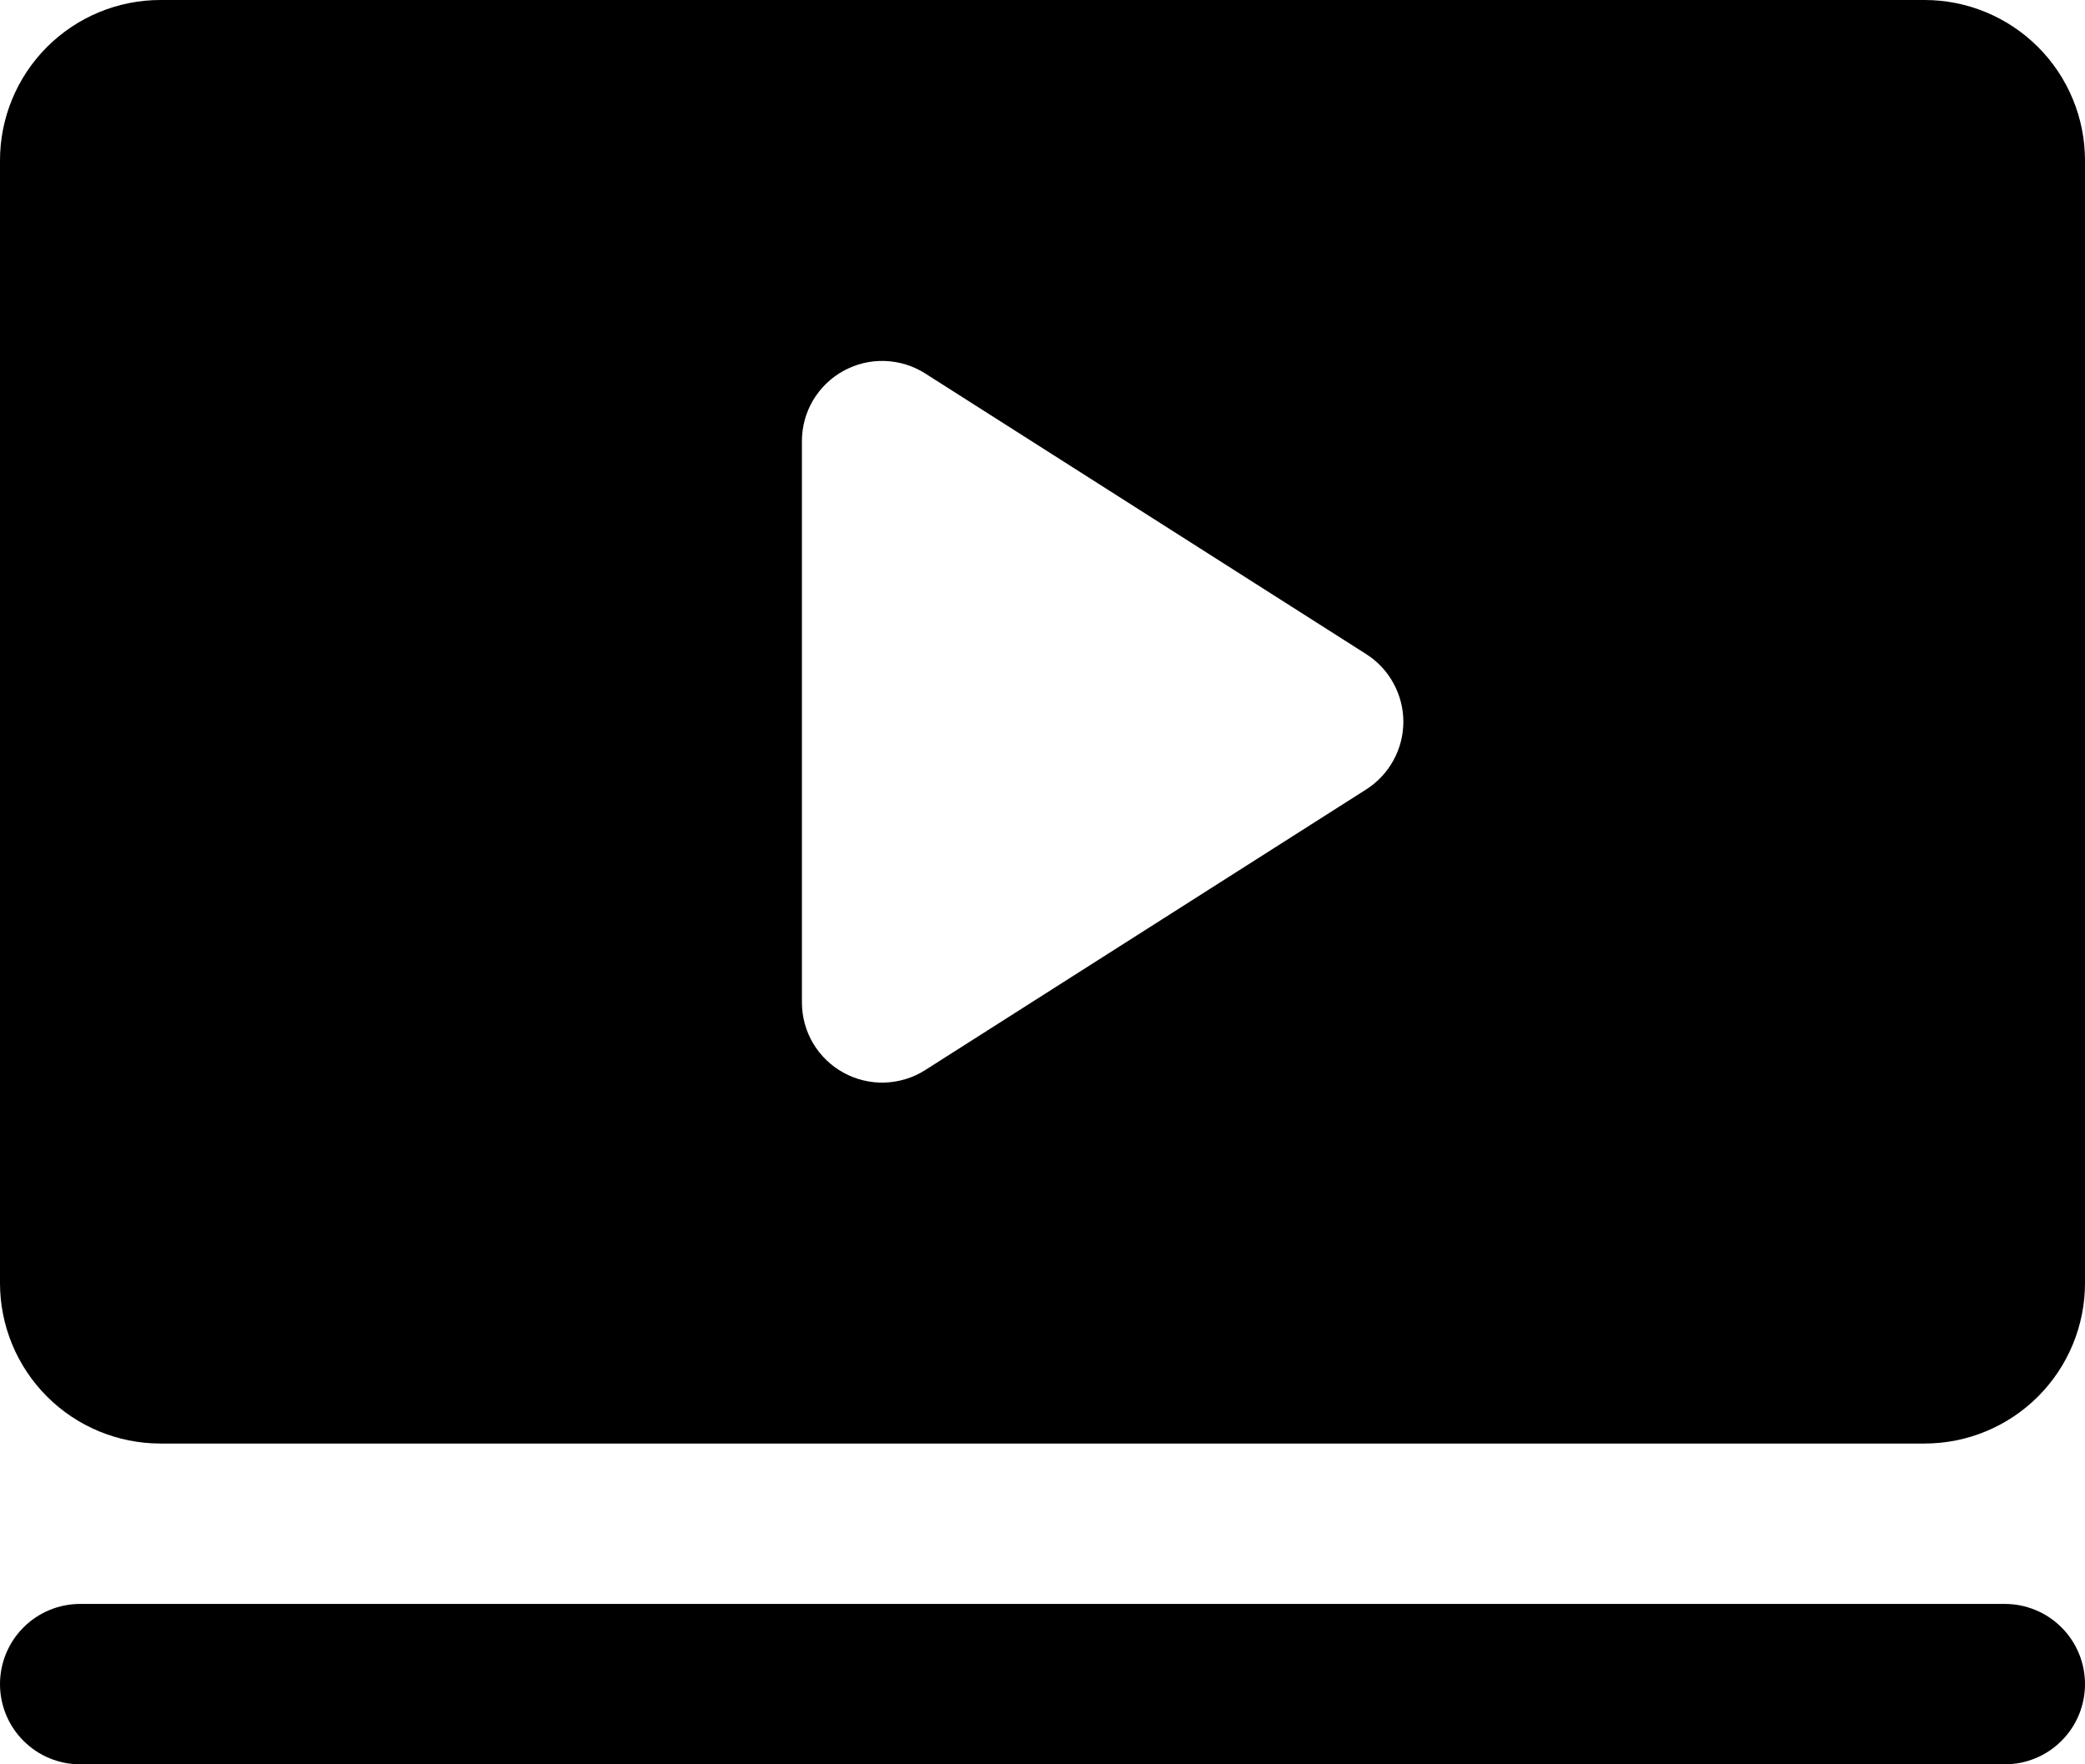 <svg width="26" height="22" viewBox="0 0 26 22" fill="none" xmlns="http://www.w3.org/2000/svg">
<path d="M26 21C26 21.265 25.895 21.52 25.707 21.707C25.52 21.895 25.265 22 25 22H1C0.735 22 0.48 21.895 0.293 21.707C0.105 21.52 0 21.265 0 21C0 20.735 0.105 20.48 0.293 20.293C0.48 20.105 0.735 20 1 20H25C25.265 20 25.52 20.105 25.707 20.293C25.895 20.48 26 20.735 26 21ZM26 2V16C26 16.53 25.789 17.039 25.414 17.414C25.039 17.789 24.53 18 24 18H2C1.47 18 0.961 17.789 0.586 17.414C0.211 17.039 0 16.53 0 16V2C0 1.47 0.211 0.961 0.586 0.586C0.961 0.211 1.47 0 2 0H24C24.53 0 25.039 0.211 25.414 0.586C25.789 0.961 26 1.47 26 2ZM17.5 9C17.5 8.832 17.457 8.666 17.376 8.519C17.295 8.371 17.178 8.246 17.036 8.156L11.536 4.656C11.385 4.56 11.211 4.507 11.032 4.501C10.853 4.495 10.676 4.538 10.519 4.624C10.362 4.71 10.231 4.837 10.139 4.991C10.048 5.145 10 5.321 10 5.5V12.5C10 12.679 10.048 12.855 10.139 13.009C10.231 13.163 10.362 13.29 10.519 13.376C10.676 13.462 10.853 13.505 11.032 13.499C11.211 13.493 11.385 13.44 11.536 13.344L17.036 9.844C17.178 9.754 17.295 9.629 17.376 9.481C17.457 9.334 17.5 9.168 17.5 9Z" fill="black"/>
</svg>
